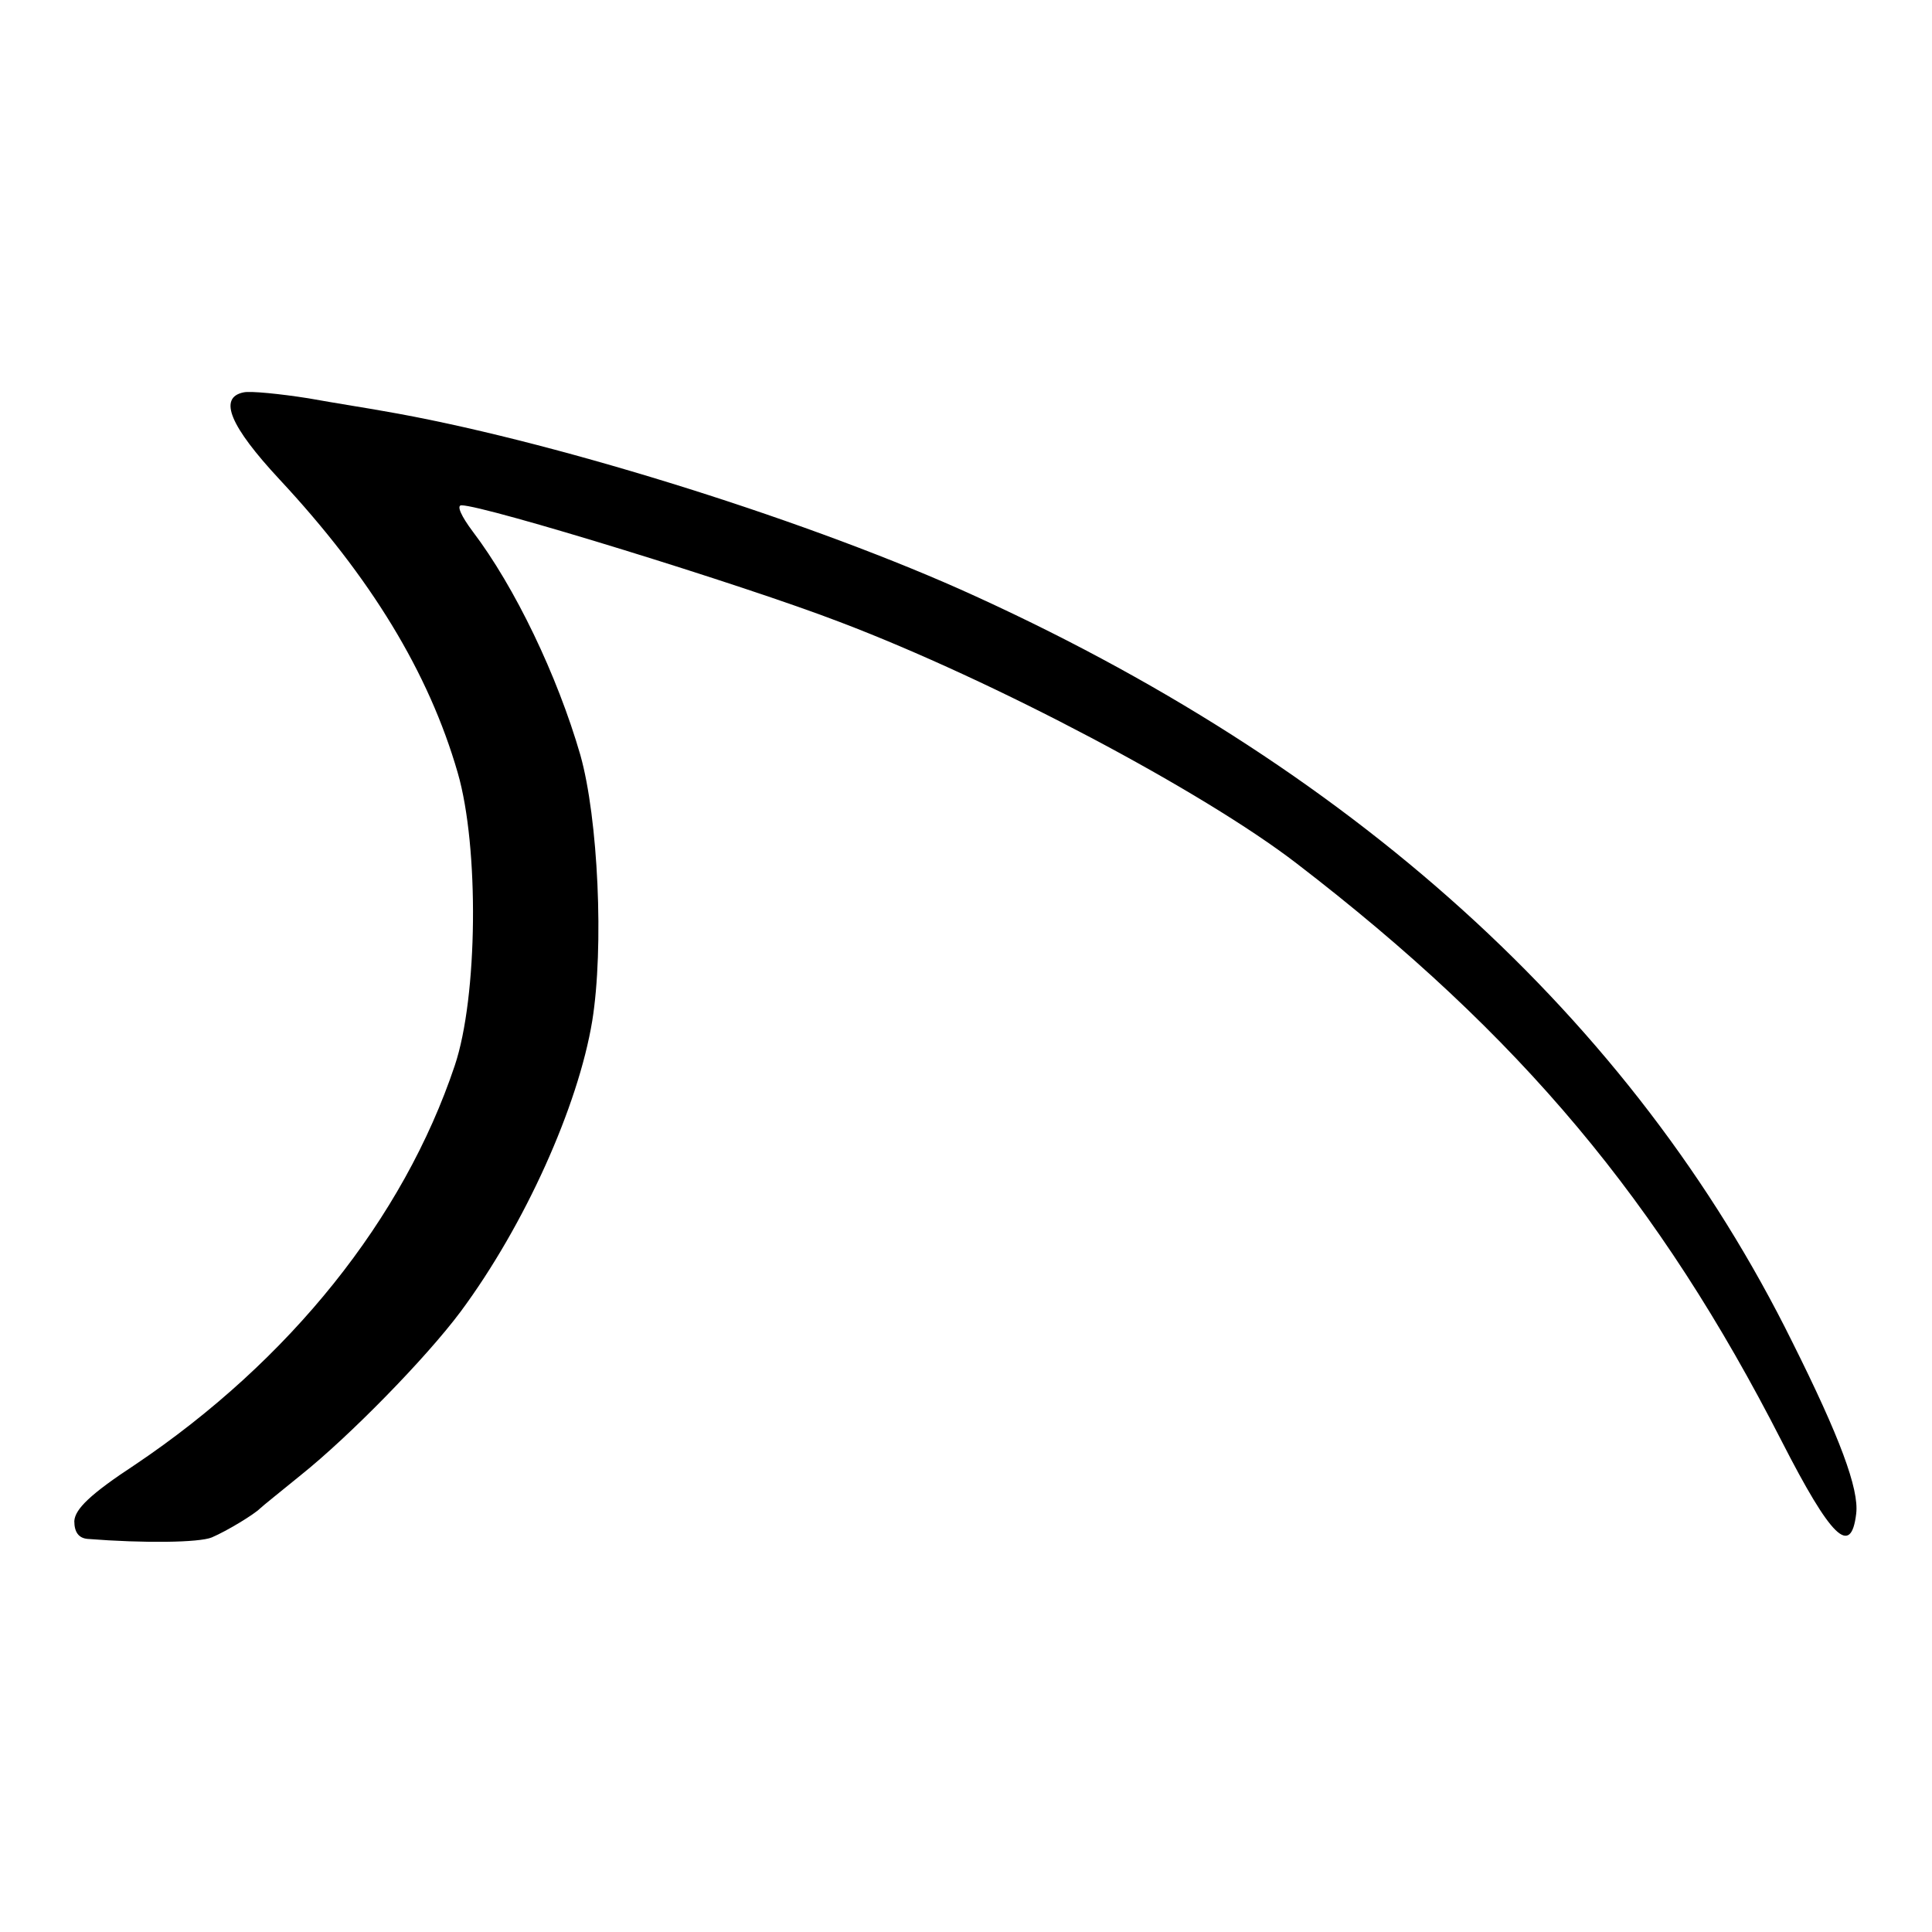 <?xml version="1.0" standalone="no"?>
<!DOCTYPE svg PUBLIC "-//W3C//DTD SVG 20010904//EN"
 "http://www.w3.org/TR/2001/REC-SVG-20010904/DTD/svg10.dtd">
<svg version="1.0" xmlns="http://www.w3.org/2000/svg"
 width="260pt" height="260pt" viewBox="0 0 260 260"
 preserveAspectRatio="xMidYMid meet">
<g transform="translate(0,260) scale(0.1,-0.1)"
fill="#000000" stroke="none">
<path d="M328 2072 c-35 -7 -18 -46 48 -117 123 -132 201 -260 240 -395 29
-100 27 -302 -4 -394 -69 -206 -222 -397 -430 -537 -61 -40 -81 -60 -82 -76 0
-15 6 -23 18 -24 76 -6 150 -5 167 2 21 9 57 31 65 39 3 3 28 23 55 45 65 52
168 157 215 220 86 116 158 276 177 391 16 99 8 273 -16 358 -31 107 -88 226
-145 301 -15 20 -22 35 -15 35 31 0 379 -107 509 -157 208 -79 489 -228 615
-325 302 -232 488 -455 653 -778 66 -129 93 -156 100 -97 4 33 -22 103 -86
231 -215 435 -595 778 -1120 1013 -223 99 -560 203 -777 240 -16 3 -61 10
-100 17 -38 6 -78 10 -87 8z"/>
</g>
</svg>
